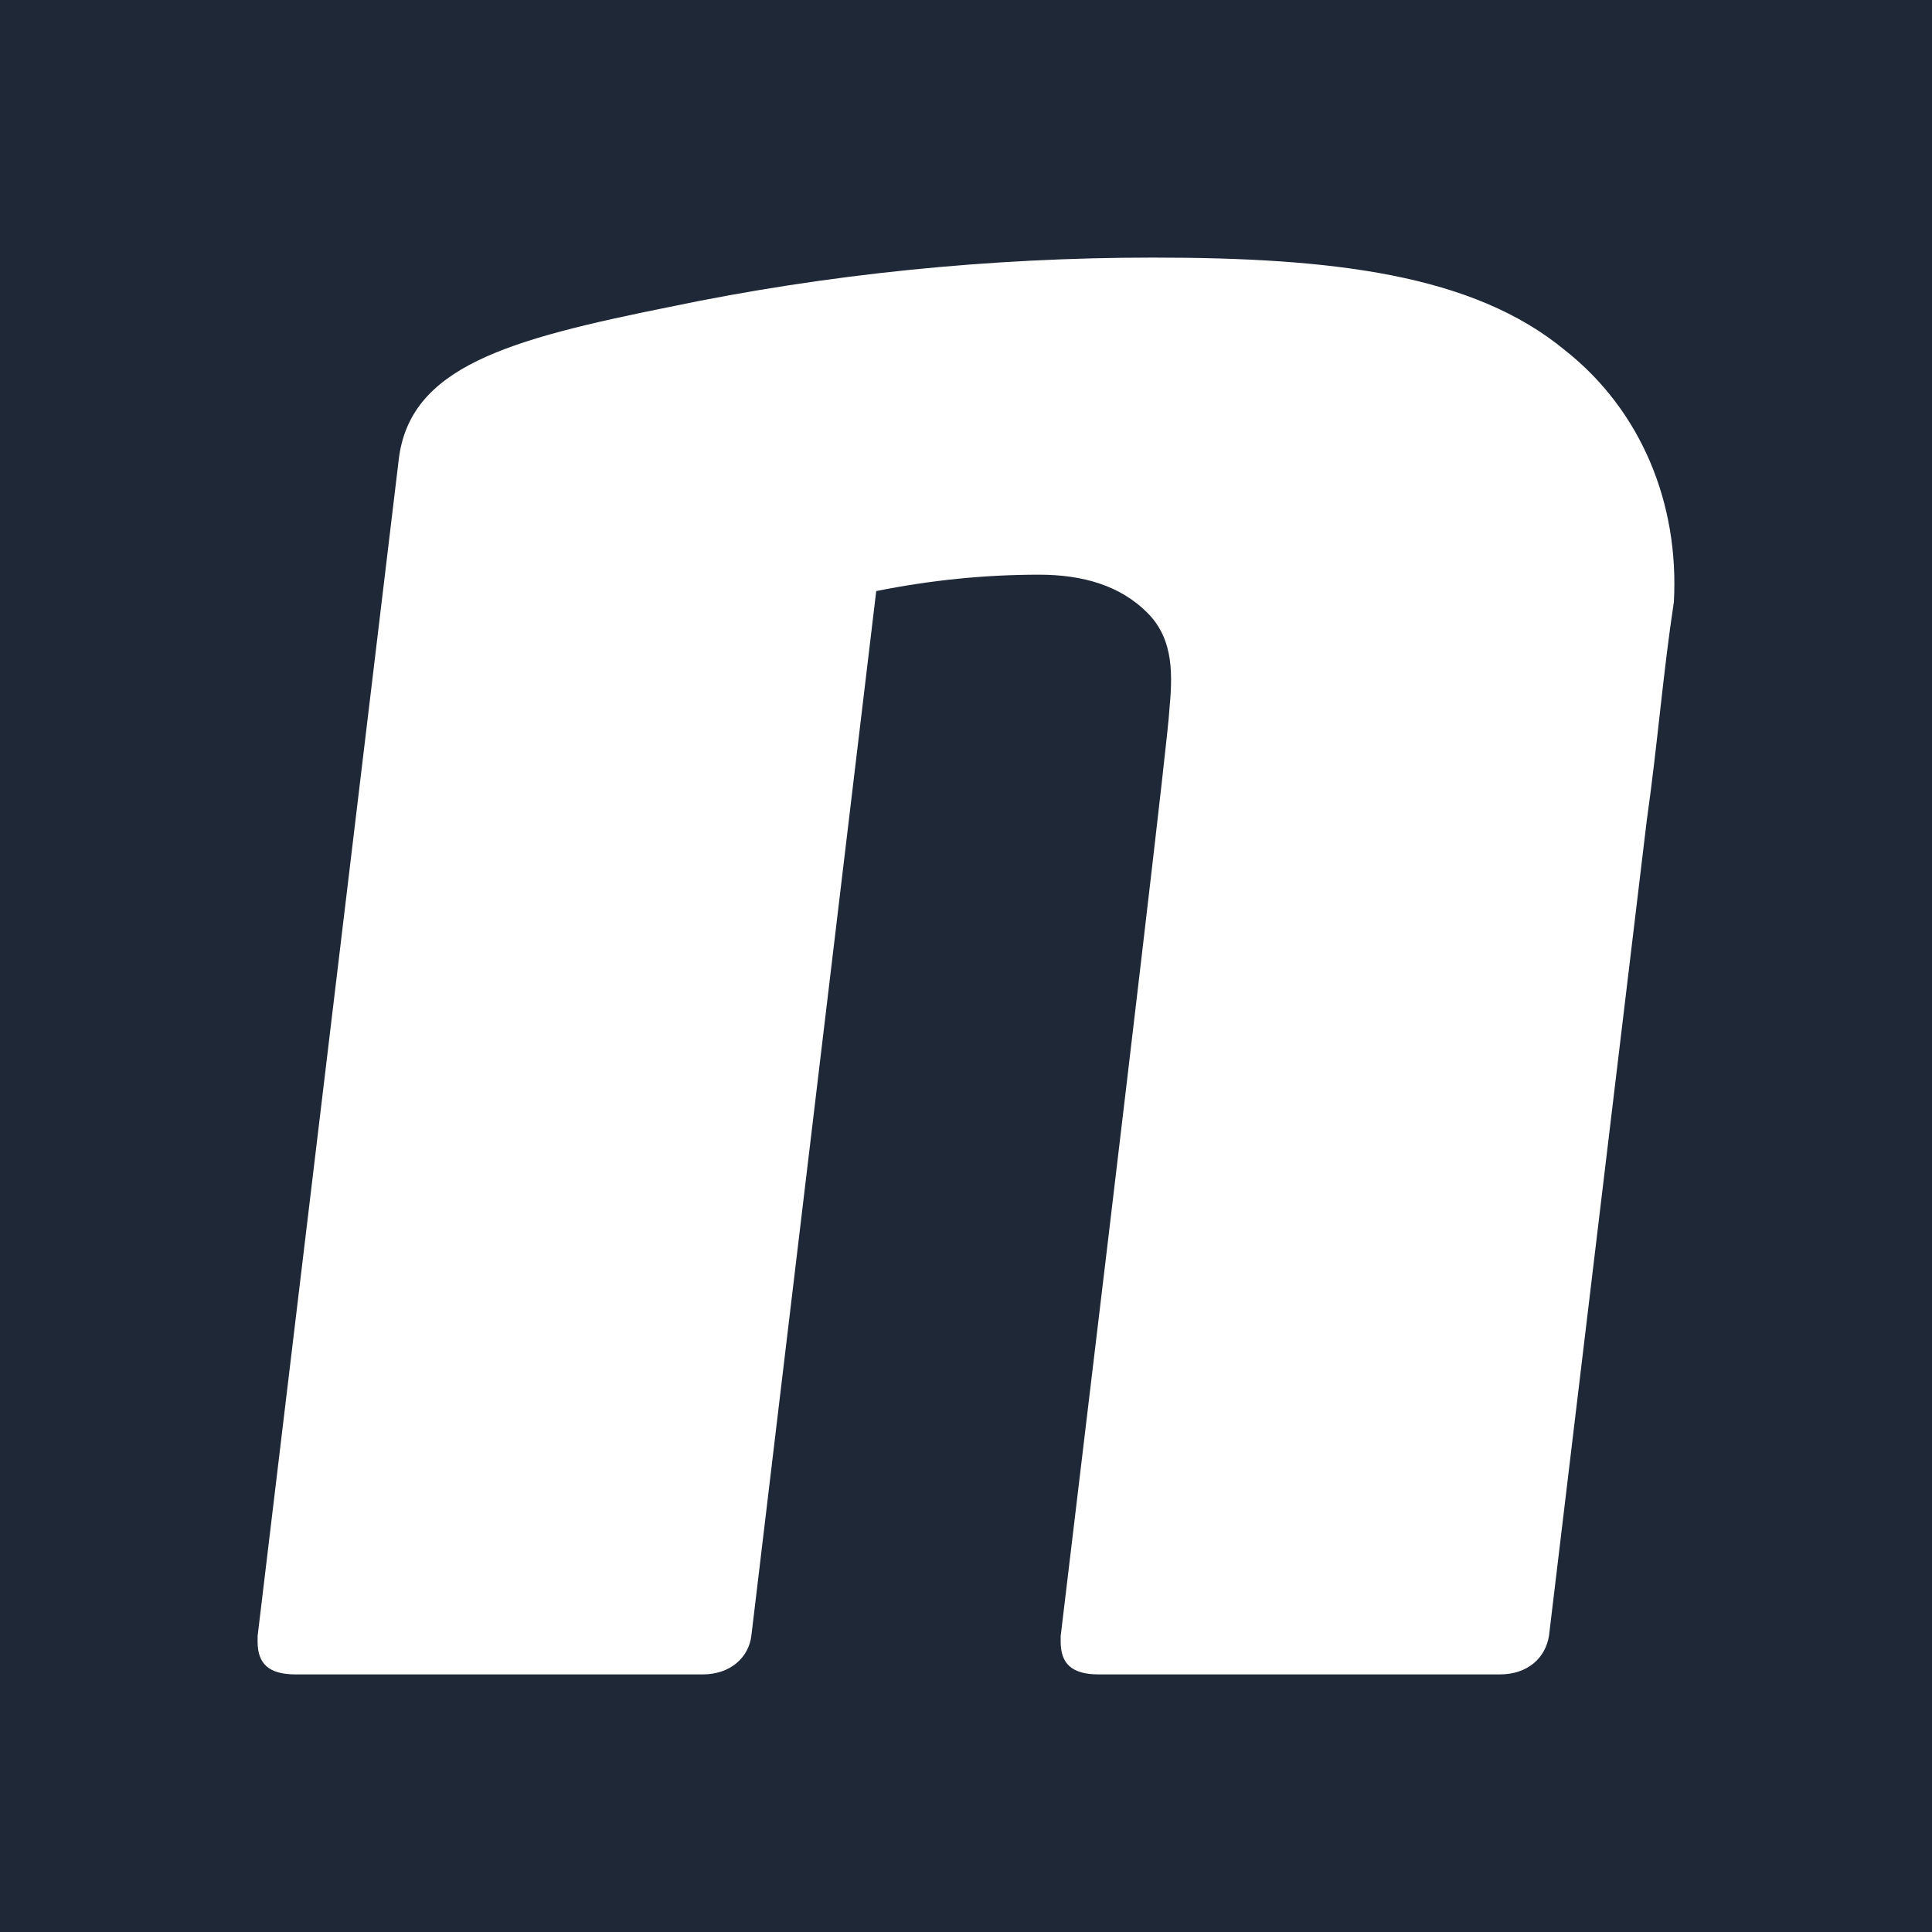 <svg xmlns="http://www.w3.org/2000/svg" viewBox="0 0 90 90"><g fill="none" fill-rule="evenodd"><path fill="#1F2837" d="M0 0h90v90H0z"/><path d="M72.162 76.178C72 77.238 71.162 78 69.87 78H51.18c-1.265 0-1.77-.51-1.77-1.528v-.255c3.325-27.696 5.011-42.056 5.058-43.08.147-1.613.253-3.31-1.01-4.583-1.265-1.274-3.01-1.783-5.056-1.783-2.528 0-5.056.255-7.584.764l-5.814 48.643C34.886 77.216 34.018 78 32.74 78H13.77c-1.264 0-1.77-.51-1.77-1.528v-.255l6.573-54.794c.506-4.33 5.056-5.603 12.64-7.13C38.541 12.763 46.125 12 53.708 12c8.342 0 14.914.764 19.212 4.33 3.539 2.8 5.308 7.13 5.055 11.714-.505 3.311-.758 6.622-1.264 10.187l-4.55 37.947Z" fill="#FFF" fill-rule="nonzero"/></g></svg>